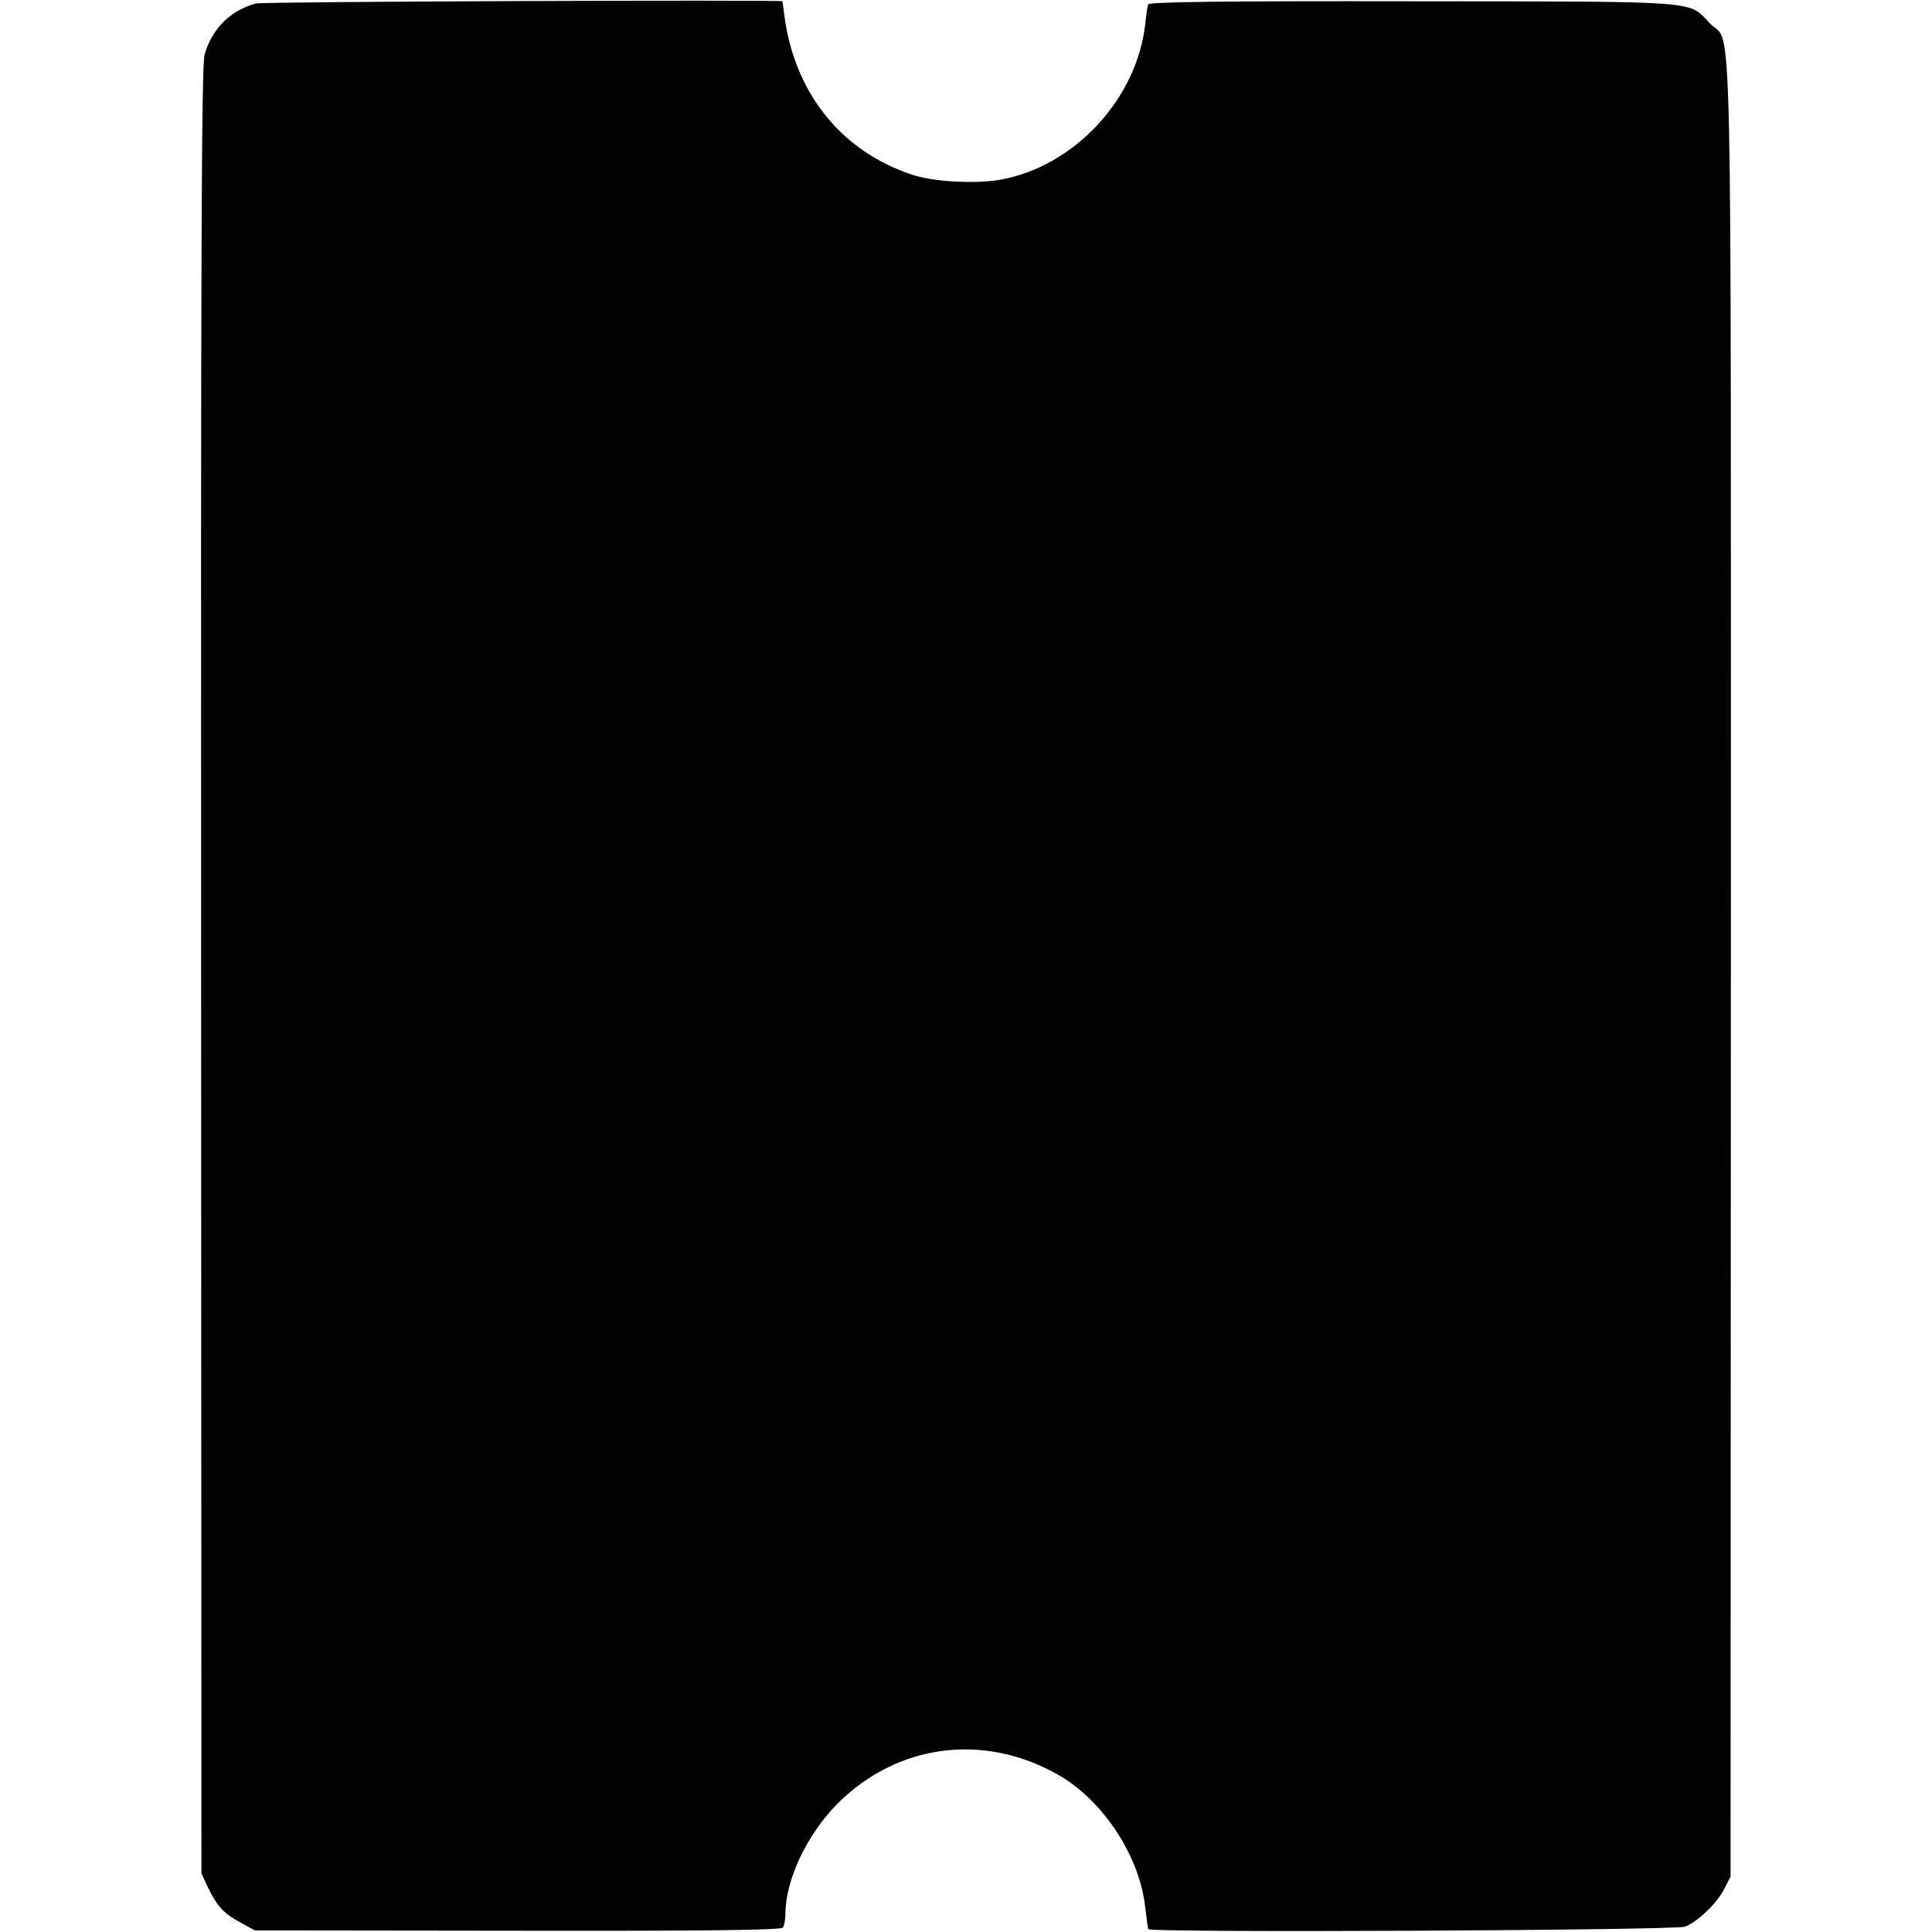 <?xml version="1.0" standalone="no"?>
<!DOCTYPE svg PUBLIC "-//W3C//DTD SVG 20010904//EN"
 "http://www.w3.org/TR/2001/REC-SVG-20010904/DTD/svg10.dtd">
<svg version="1.0" xmlns="http://www.w3.org/2000/svg"
 width="610pt" height="610pt" viewBox="0 0 610 610"
 preserveAspectRatio="xMidYMid meet">
<g transform="translate(0,610) scale(0.1,-0.1)"
fill="#000000" stroke="none">
<path d="M808 6089 c-81 -22 -138 -79 -162 -161 -10 -34 -12 -650 -11 -2893
l1 -2850 21 -45 c29 -60 51 -83 104 -111 l44 -24 830 -1 c602 -1 832 2 837 10
4 6 8 27 8 46 1 107 69 249 164 345 189 189 461 225 696 92 142 -80 259 -258
276 -420 4 -34 8 -65 10 -68 7 -12 1667 -4 1695 8 42 18 98 72 122 117 l21 41
1 2860 c0 3176 6 2917 -65 2990 -72 74 -9 70 -938 71 -600 1 -835 -2 -837 -10
-2 -6 -6 -33 -9 -61 -26 -239 -227 -453 -461 -493 -81 -13 -209 -6 -277 17
-224 75 -371 260 -402 506 -3 22 -5 40 -6 41 -2 5 -1642 -1 -1662 -7z"/>
</g>
</svg>
